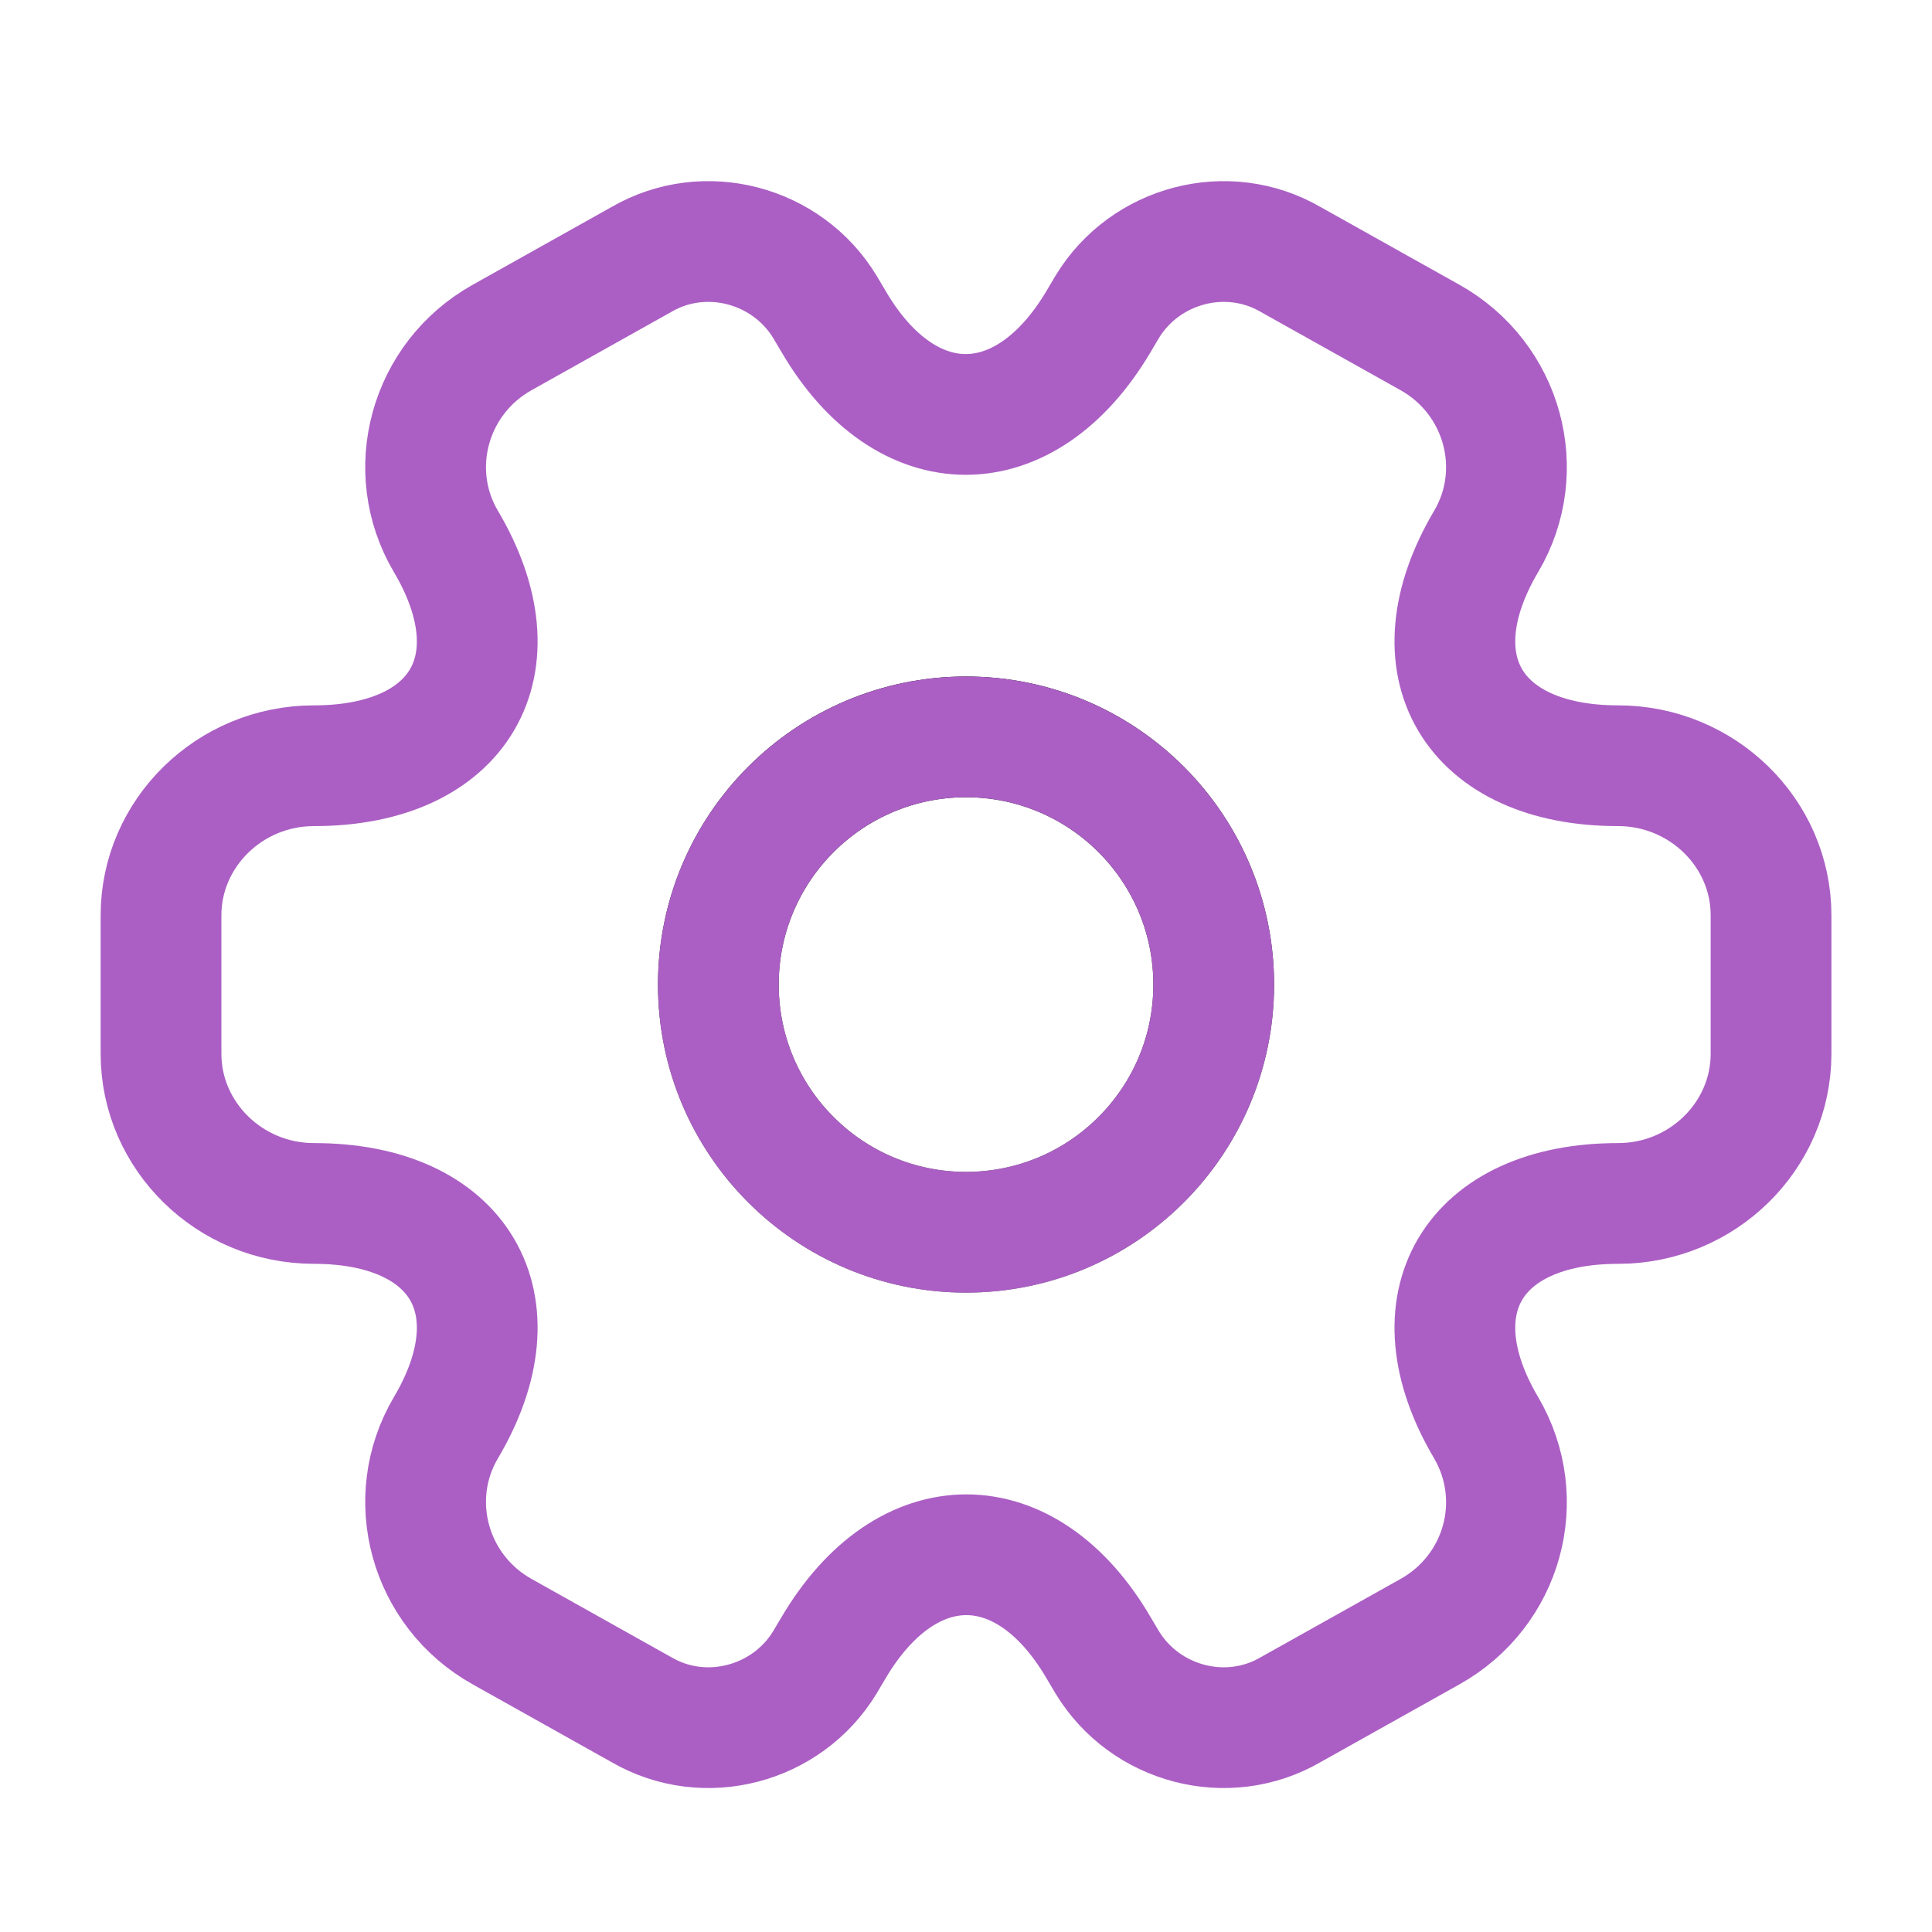 <svg width="32" height="32" viewBox="0 0 32 32" fill="none" xmlns="http://www.w3.org/2000/svg">
<path d="M2.667 17.455V15.16C2.667 13.804 3.8 12.683 5.2 12.683C7.612 12.683 8.598 11.014 7.385 8.967C6.692 7.793 7.105 6.267 8.318 5.589L10.623 4.298C11.676 3.686 13.036 4.051 13.662 5.081L13.809 5.329C15.008 7.376 16.98 7.376 18.193 5.329L18.34 5.081C18.966 4.051 20.325 3.686 21.378 4.298L23.684 5.589C24.896 6.267 25.309 7.793 24.616 8.967C23.404 11.014 24.39 12.683 26.802 12.683C28.188 12.683 29.334 13.791 29.334 15.16V17.455C29.334 18.811 28.201 19.933 26.802 19.933C24.39 19.933 23.404 21.602 24.616 23.649C25.309 24.835 24.896 26.348 23.684 27.026L21.378 28.317C20.325 28.93 18.966 28.565 18.34 27.535L18.193 27.287C16.994 25.24 15.021 25.24 13.809 27.287L13.662 27.535C13.036 28.565 11.676 28.93 10.623 28.317L8.318 27.026C7.105 26.348 6.692 24.822 7.385 23.649C8.598 21.602 7.612 19.933 5.2 19.933C3.8 19.933 2.667 18.811 2.667 17.455Z" stroke="#AB5FC4" stroke-width="2" stroke-miterlimit="10" stroke-linecap="round" stroke-linejoin="round"/>
<path d="M16 20.41C18.266 20.41 20.103 18.573 20.103 16.308C20.103 14.042 18.266 12.205 16 12.205C13.735 12.205 11.898 14.042 11.898 16.308C11.898 18.573 13.735 20.41 16 20.41Z" stroke="url(#paint0_linear_12517_51813)" stroke-width="2" stroke-miterlimit="10" stroke-linecap="round" stroke-linejoin="round"/>
<path d="M16 20.41C18.266 20.41 20.103 18.573 20.103 16.308C20.103 14.042 18.266 12.205 16 12.205C13.735 12.205 11.898 14.042 11.898 16.308C11.898 18.573 13.735 20.41 16 20.41Z" stroke="#AB5FC4" stroke-width="2" stroke-miterlimit="10" stroke-linecap="round" stroke-linejoin="round"/>
<defs>
<linearGradient id="paint0_linear_12517_51813" x1="16" y1="12.205" x2="16" y2="20.41" gradientUnits="userSpaceOnUse">
<stop/>
<stop offset="1" stop-color="#666666"/>
</linearGradient>
</defs>
</svg>
